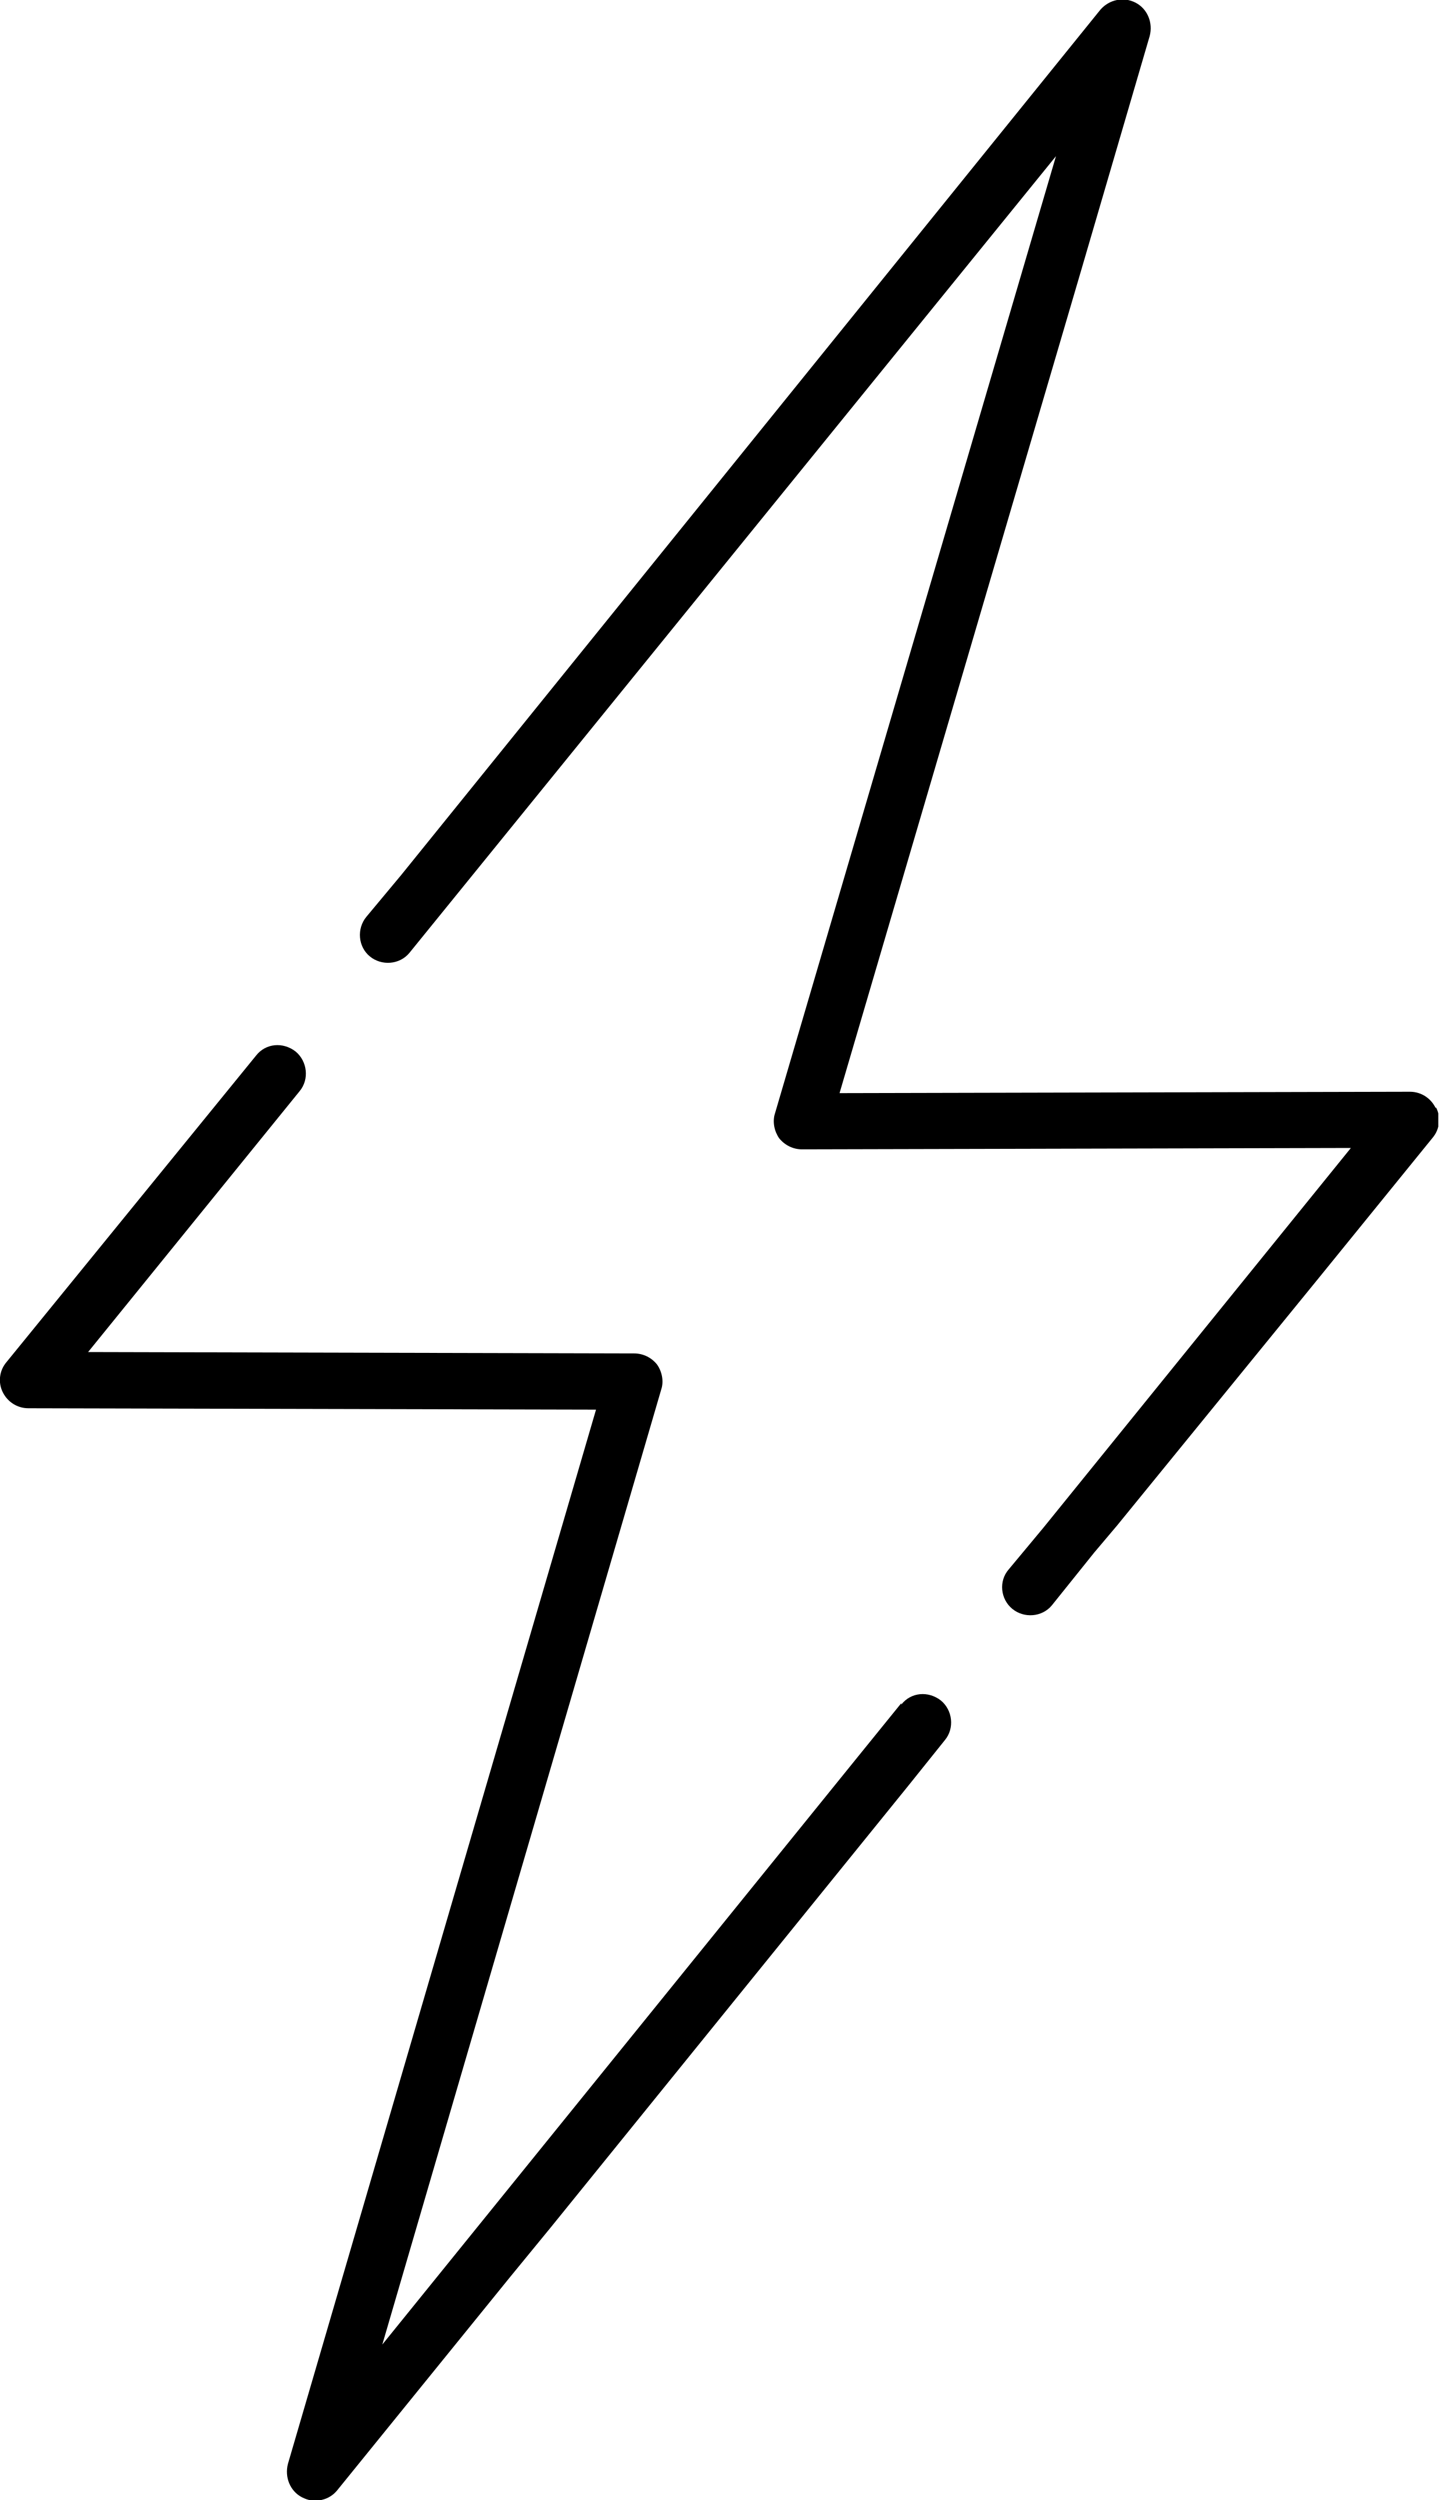 <svg width="25" height="43" viewBox="0 0 25 43" fill="none" xmlns="http://www.w3.org/2000/svg">
<g clip-path="url(#clip0_15746_4038)">
<path d="M15.507 29.295L14.839 30.119L6.578 40.326L11.377 23.899C11.425 23.756 11.389 23.589 11.305 23.47C11.21 23.35 11.066 23.279 10.911 23.279L1.516 23.255L5.157 18.766C5.324 18.563 5.288 18.253 5.086 18.086C4.871 17.919 4.572 17.942 4.405 18.157L0.107 23.434C-0.012 23.577 -0.036 23.78 0.048 23.947C0.131 24.114 0.298 24.222 0.489 24.222L10.255 24.246L4.954 42.379C4.895 42.606 4.99 42.845 5.193 42.952C5.265 42.988 5.336 43.012 5.42 43.012C5.563 43.012 5.706 42.952 5.802 42.833L8.774 39.168L9.479 38.308L15.627 30.716L16.259 29.928C16.426 29.725 16.391 29.415 16.188 29.248C15.973 29.081 15.674 29.104 15.507 29.319V29.295Z" fill="black"/>
<path d="M24.699 19.053C24.616 18.886 24.449 18.778 24.258 18.778L14.445 18.802L18.611 4.62L19.781 0.621C19.841 0.394 19.745 0.155 19.542 0.048C19.339 -0.06 19.089 -0.012 18.933 0.167L6.9 15.054L6.303 15.77C6.136 15.973 6.16 16.283 6.363 16.45C6.566 16.617 6.876 16.593 7.043 16.391L18.169 2.686L13.335 19.148C13.287 19.291 13.323 19.459 13.406 19.578C13.502 19.697 13.645 19.769 13.8 19.769L23.243 19.745L17.954 26.275L17.358 26.991C17.179 27.194 17.214 27.505 17.417 27.672C17.62 27.839 17.931 27.815 18.098 27.612L18.826 26.705L19.22 26.239L22.694 21.977L24.652 19.566C24.771 19.423 24.795 19.22 24.711 19.053H24.699Z" fill="black"/>
</g>
<defs>
<clipPath id="clip0_15746_4038">
<rect width="24.747" height="43" fill="white"/>
</clipPath>
</defs>
</svg>
